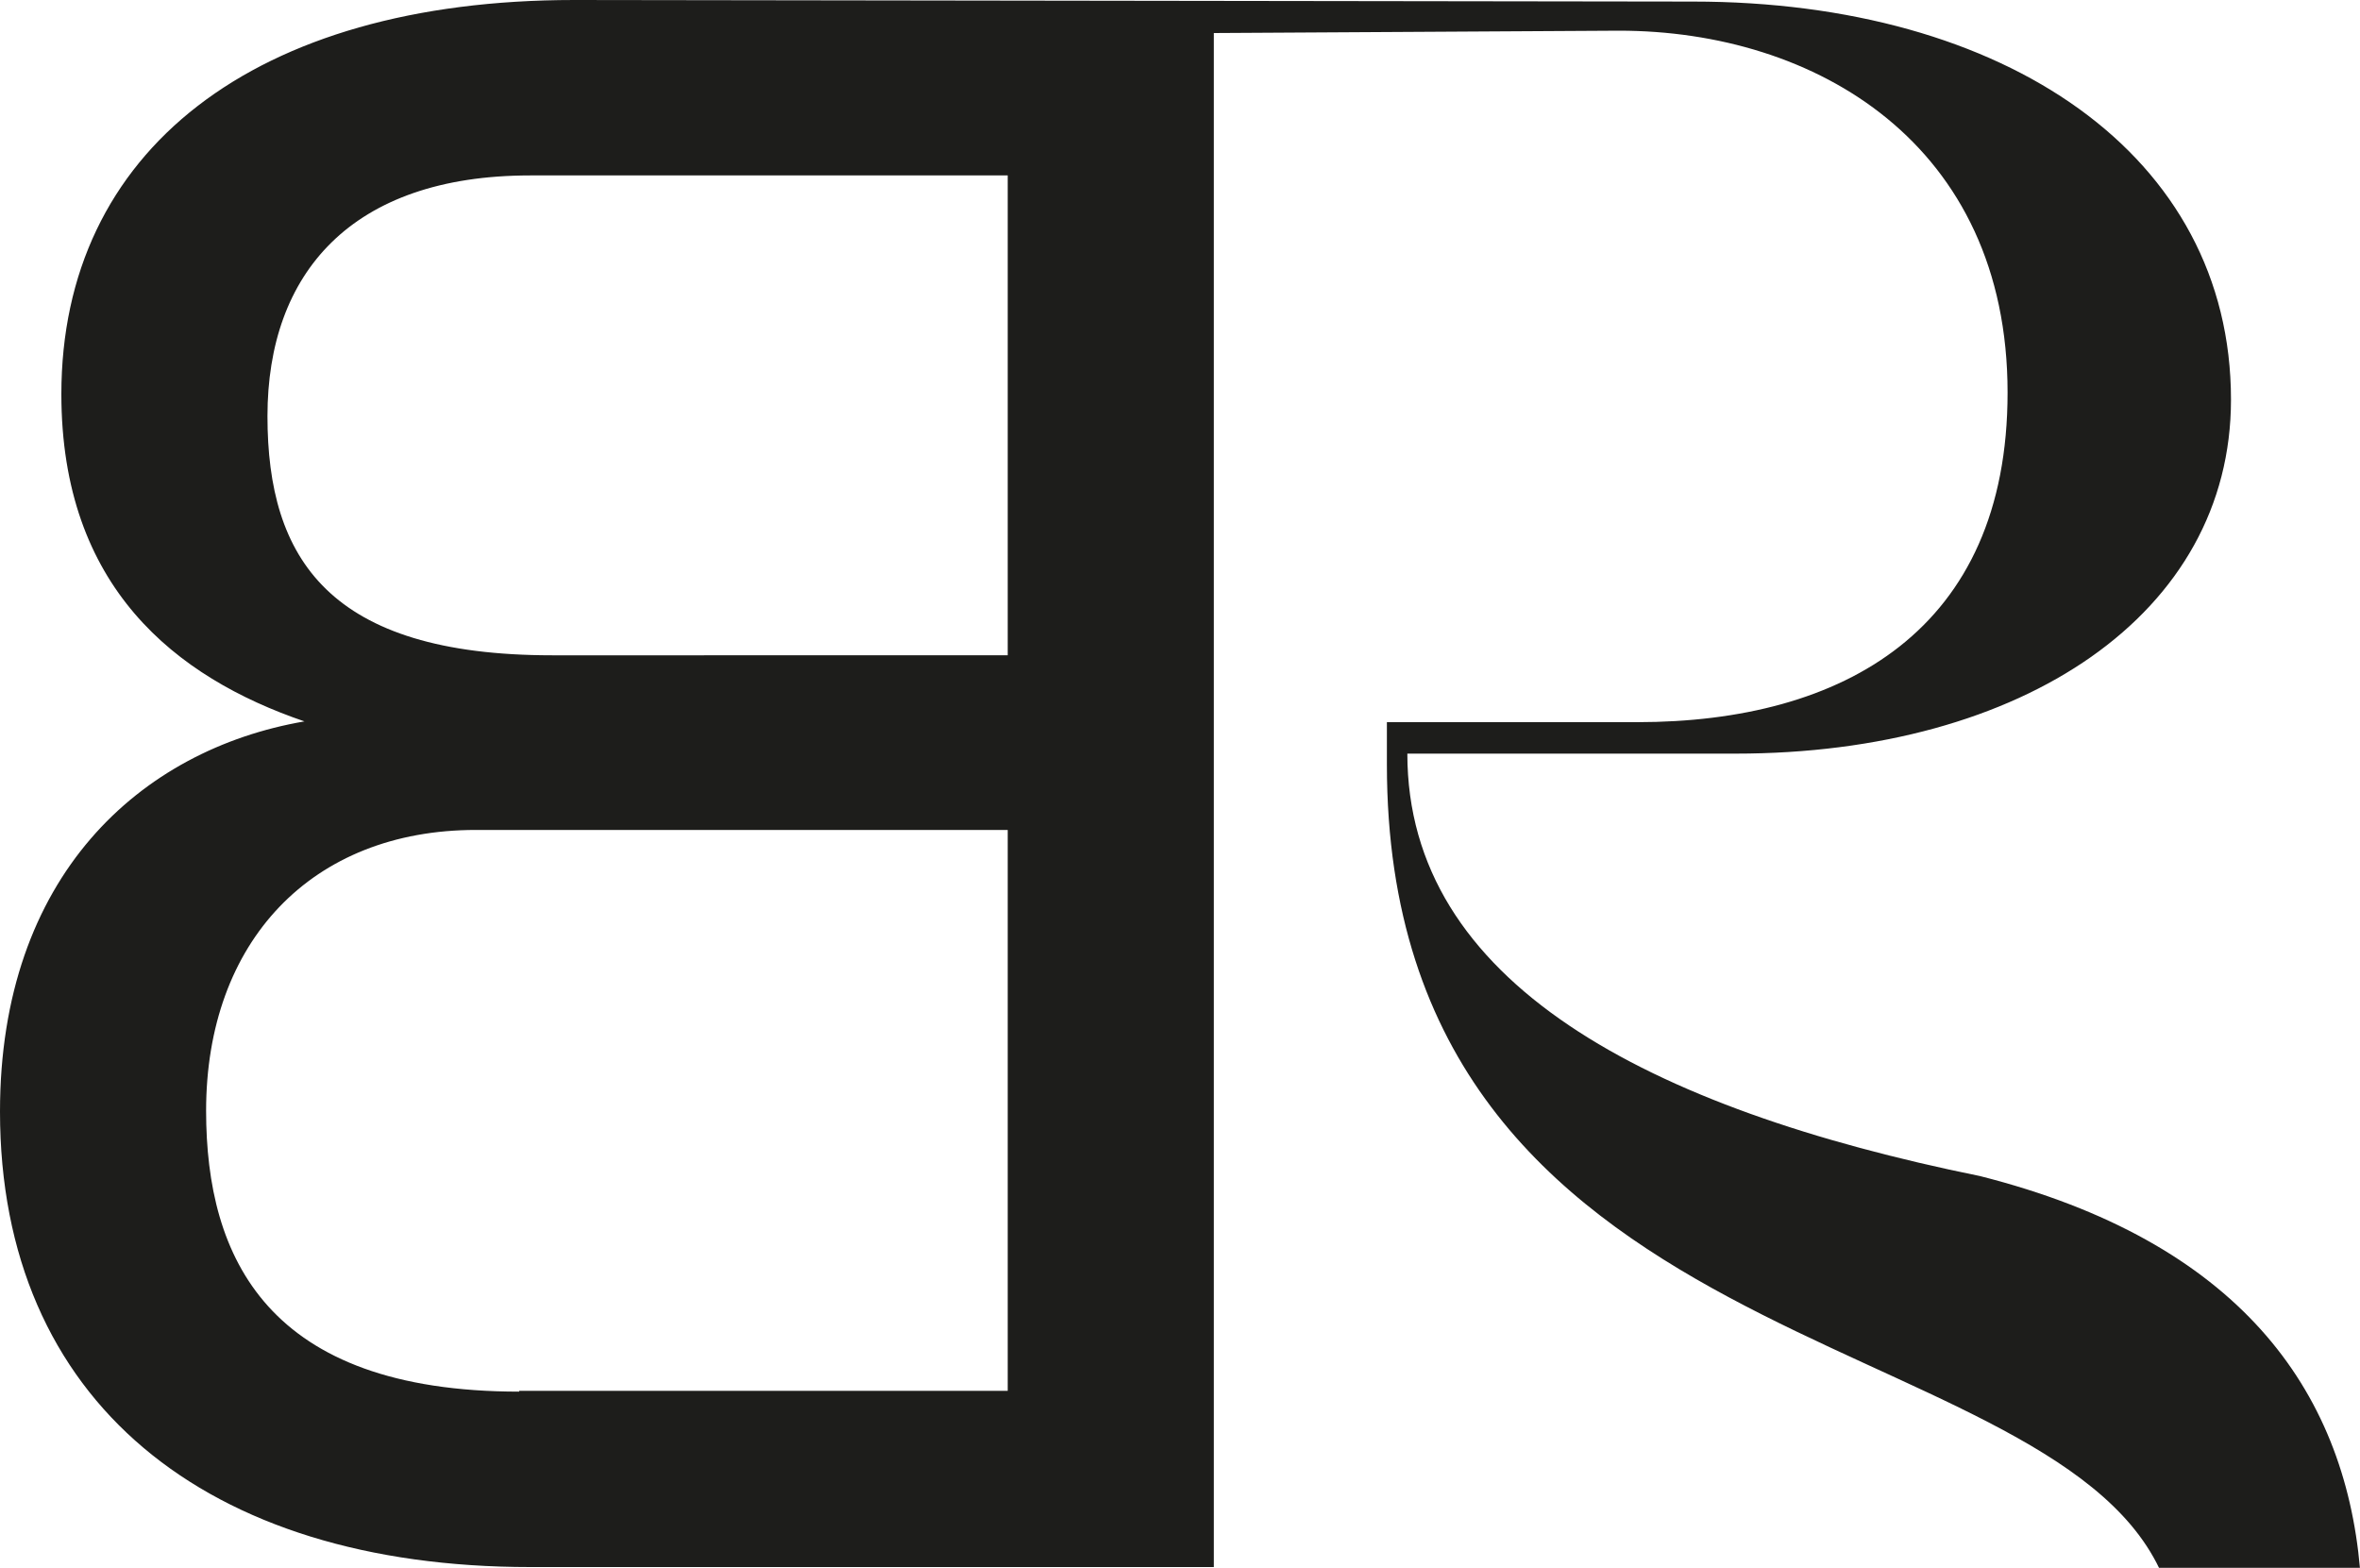 <?xml version="1.0" encoding="utf-8"?>
<!-- Generator: Adobe Illustrator 26.3.1, SVG Export Plug-In . SVG Version: 6.00 Build 0)  -->
<svg version="1.1" id="Ebene_1" xmlns="http://www.w3.org/2000/svg" xmlns:xlink="http://www.w3.org/1999/xlink" x="0px" y="0px"
	 viewBox="0 0 300 199.3" style="enable-background:new 0 0 300 199.3;" xml:space="preserve">
<style type="text/css">
	.st0{fill:#1D1D1B;}
</style>
<path class="st0" d="M251.7,149.5c-42.3-8.6-72.8-24.6-72.8-53.7h41.7c36.6,0,63-17.8,63-45c0-31.1-28.7-50.6-68.4-50.6L73,0
	C32.3,0,7.8,19.2,7.8,50.1c0,24.5,14.5,36,30.9,41.6C17.8,95.3,0,111.4,0,141.3c0,36.8,26.2,57.9,67.4,57.9l86.9,0V4.2l51.5-0.3
	c25,0,49.4,14.4,49.4,46c0,30.2-20.9,41.9-47.1,41.9l-31.8,0v5.4c0,75.7,83.2,70.8,98.2,102.2H300
	C298,176.6,284.5,157.8,251.7,149.5z M34,52.9c0-18.1,10.6-30.6,33.4-30.6h60.7v61H70.2C41.8,83.3,34,71,34,52.9z M66,176.9
	c-32,0-39.8-17-39.8-35.7c0-21.5,13.4-35.7,34.3-35.7h67.6v71.3H66z"/>
</svg>
